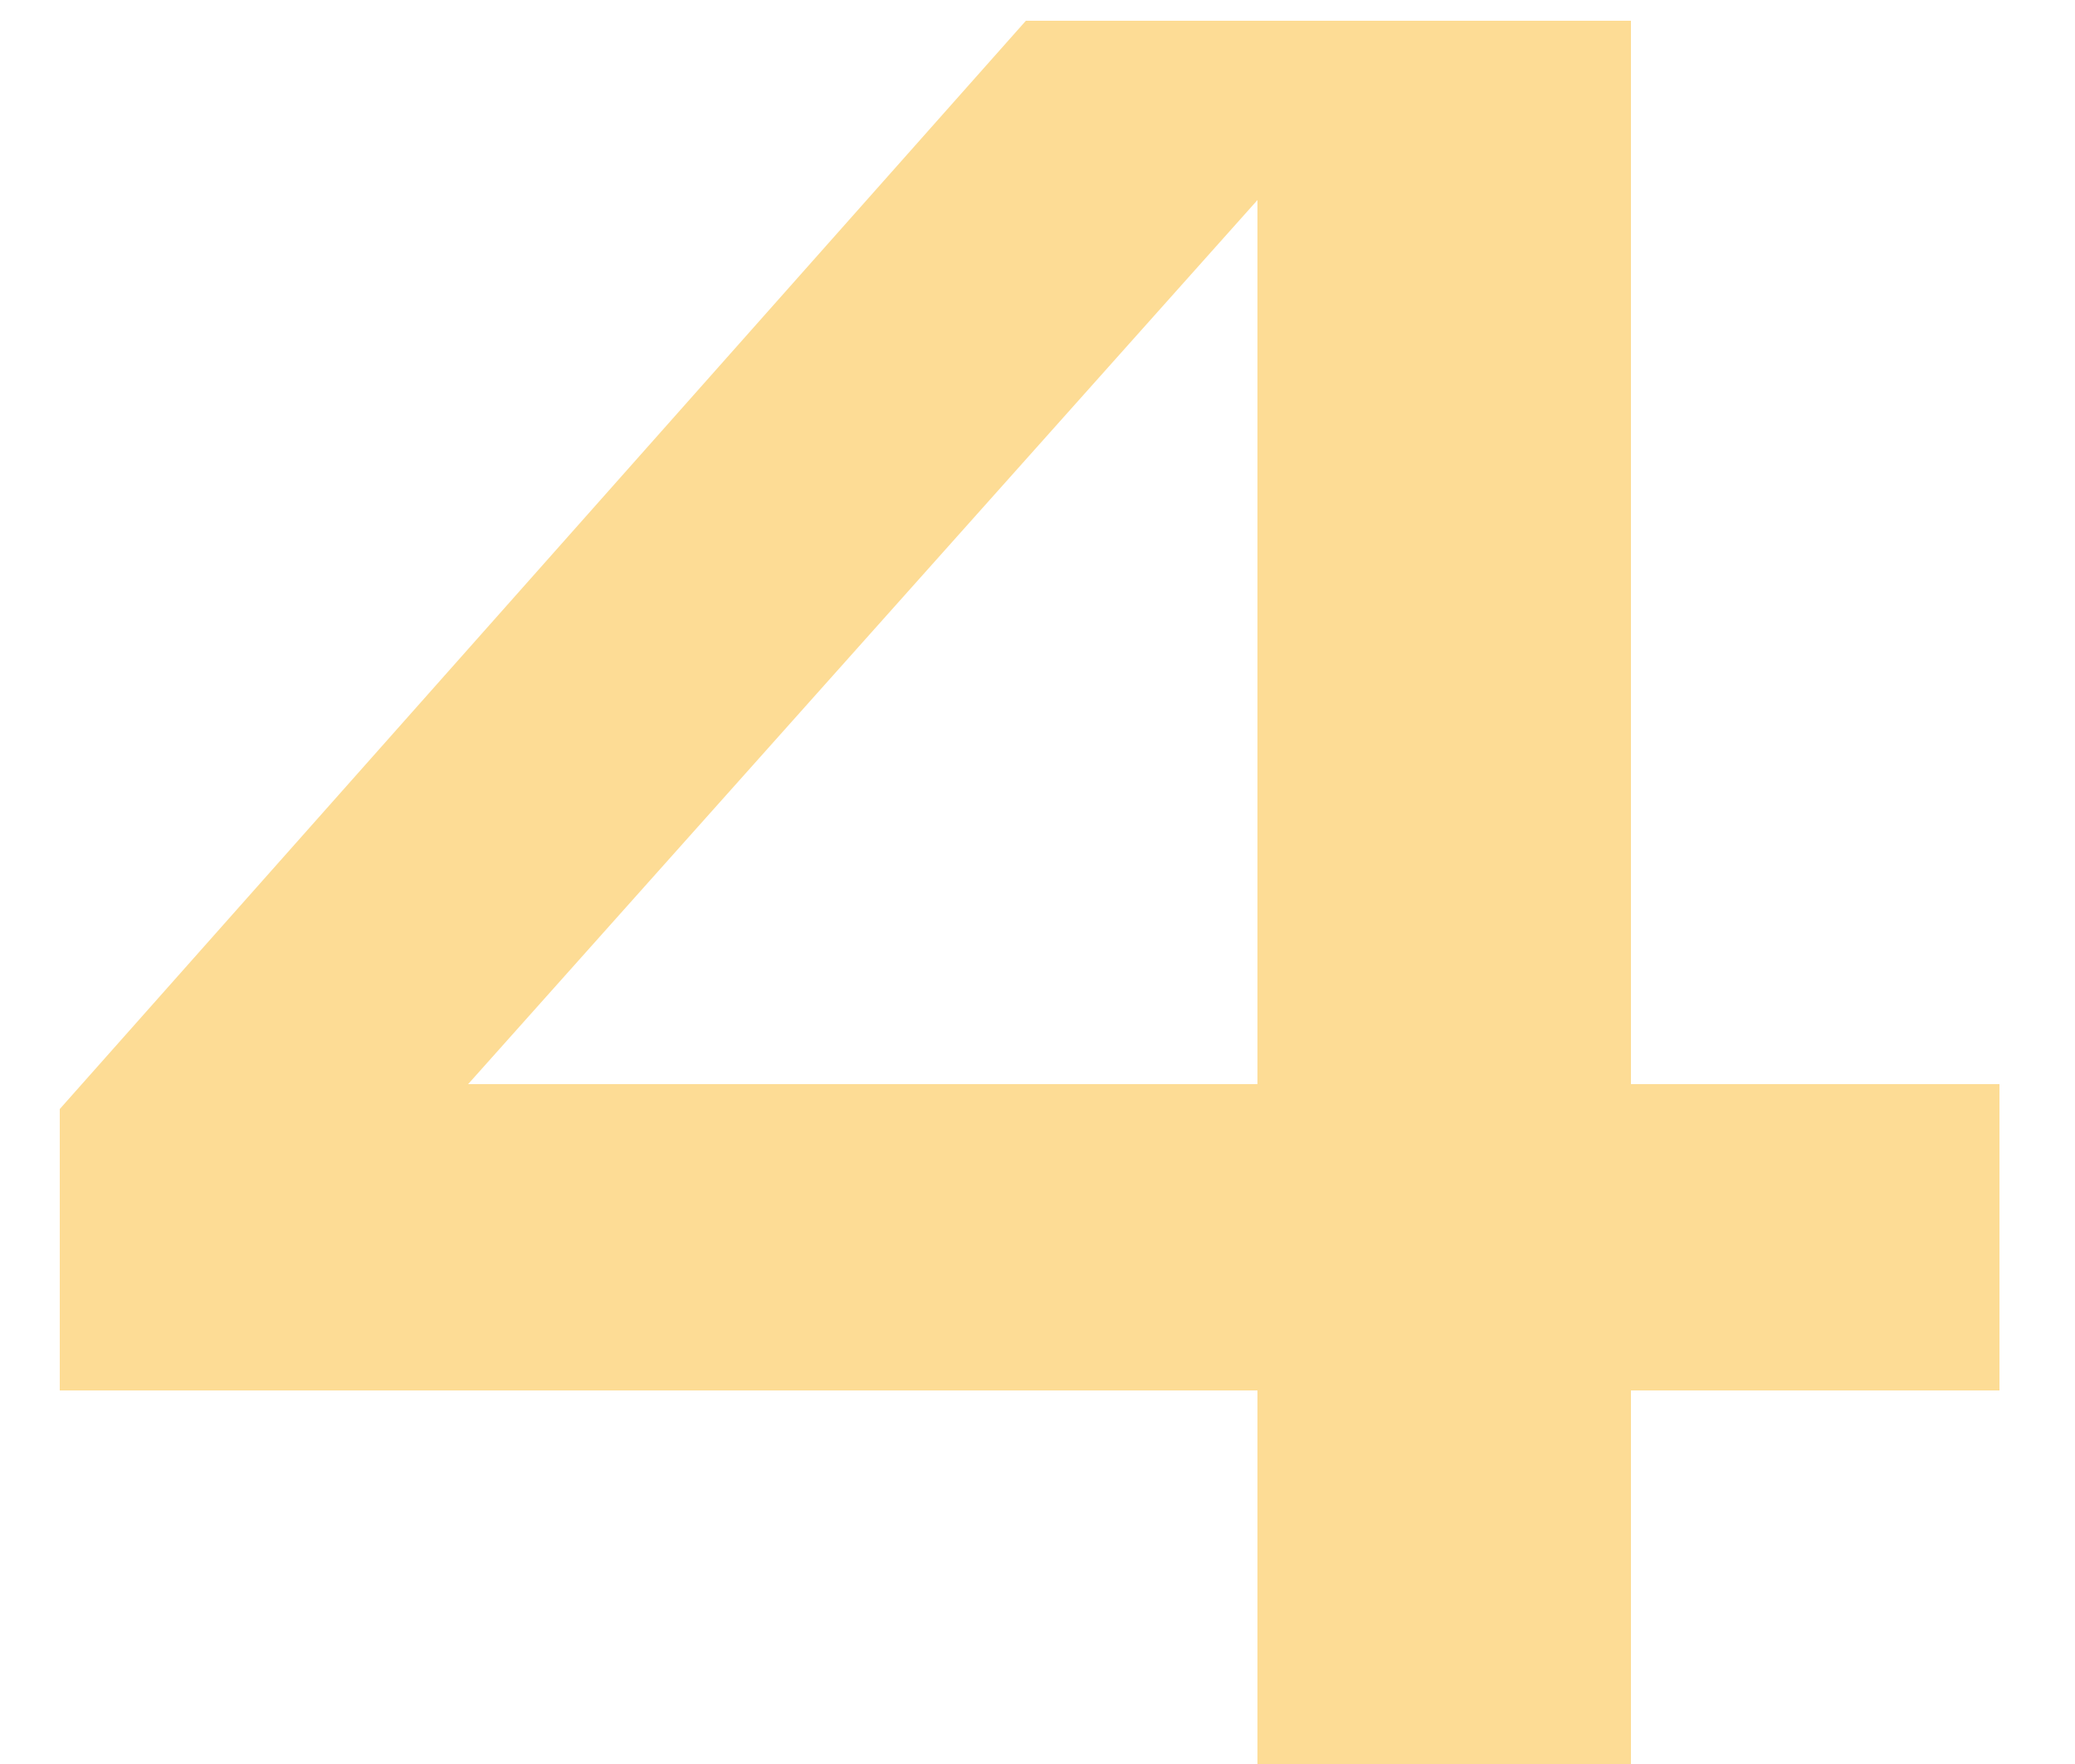 <?xml version="1.0" encoding="UTF-8"?> <svg xmlns="http://www.w3.org/2000/svg" width="20" height="17" viewBox="0 0 20 17" fill="none"> <path d="M15.72 10.448H19.272V13.4H15.72V17H12.12V13.4H0.576V10.688L9.888 0.2H15.72V10.448ZM4.512 10.448H12.12V1.928L4.512 10.448Z" fill="#FDDC95"></path> </svg> 